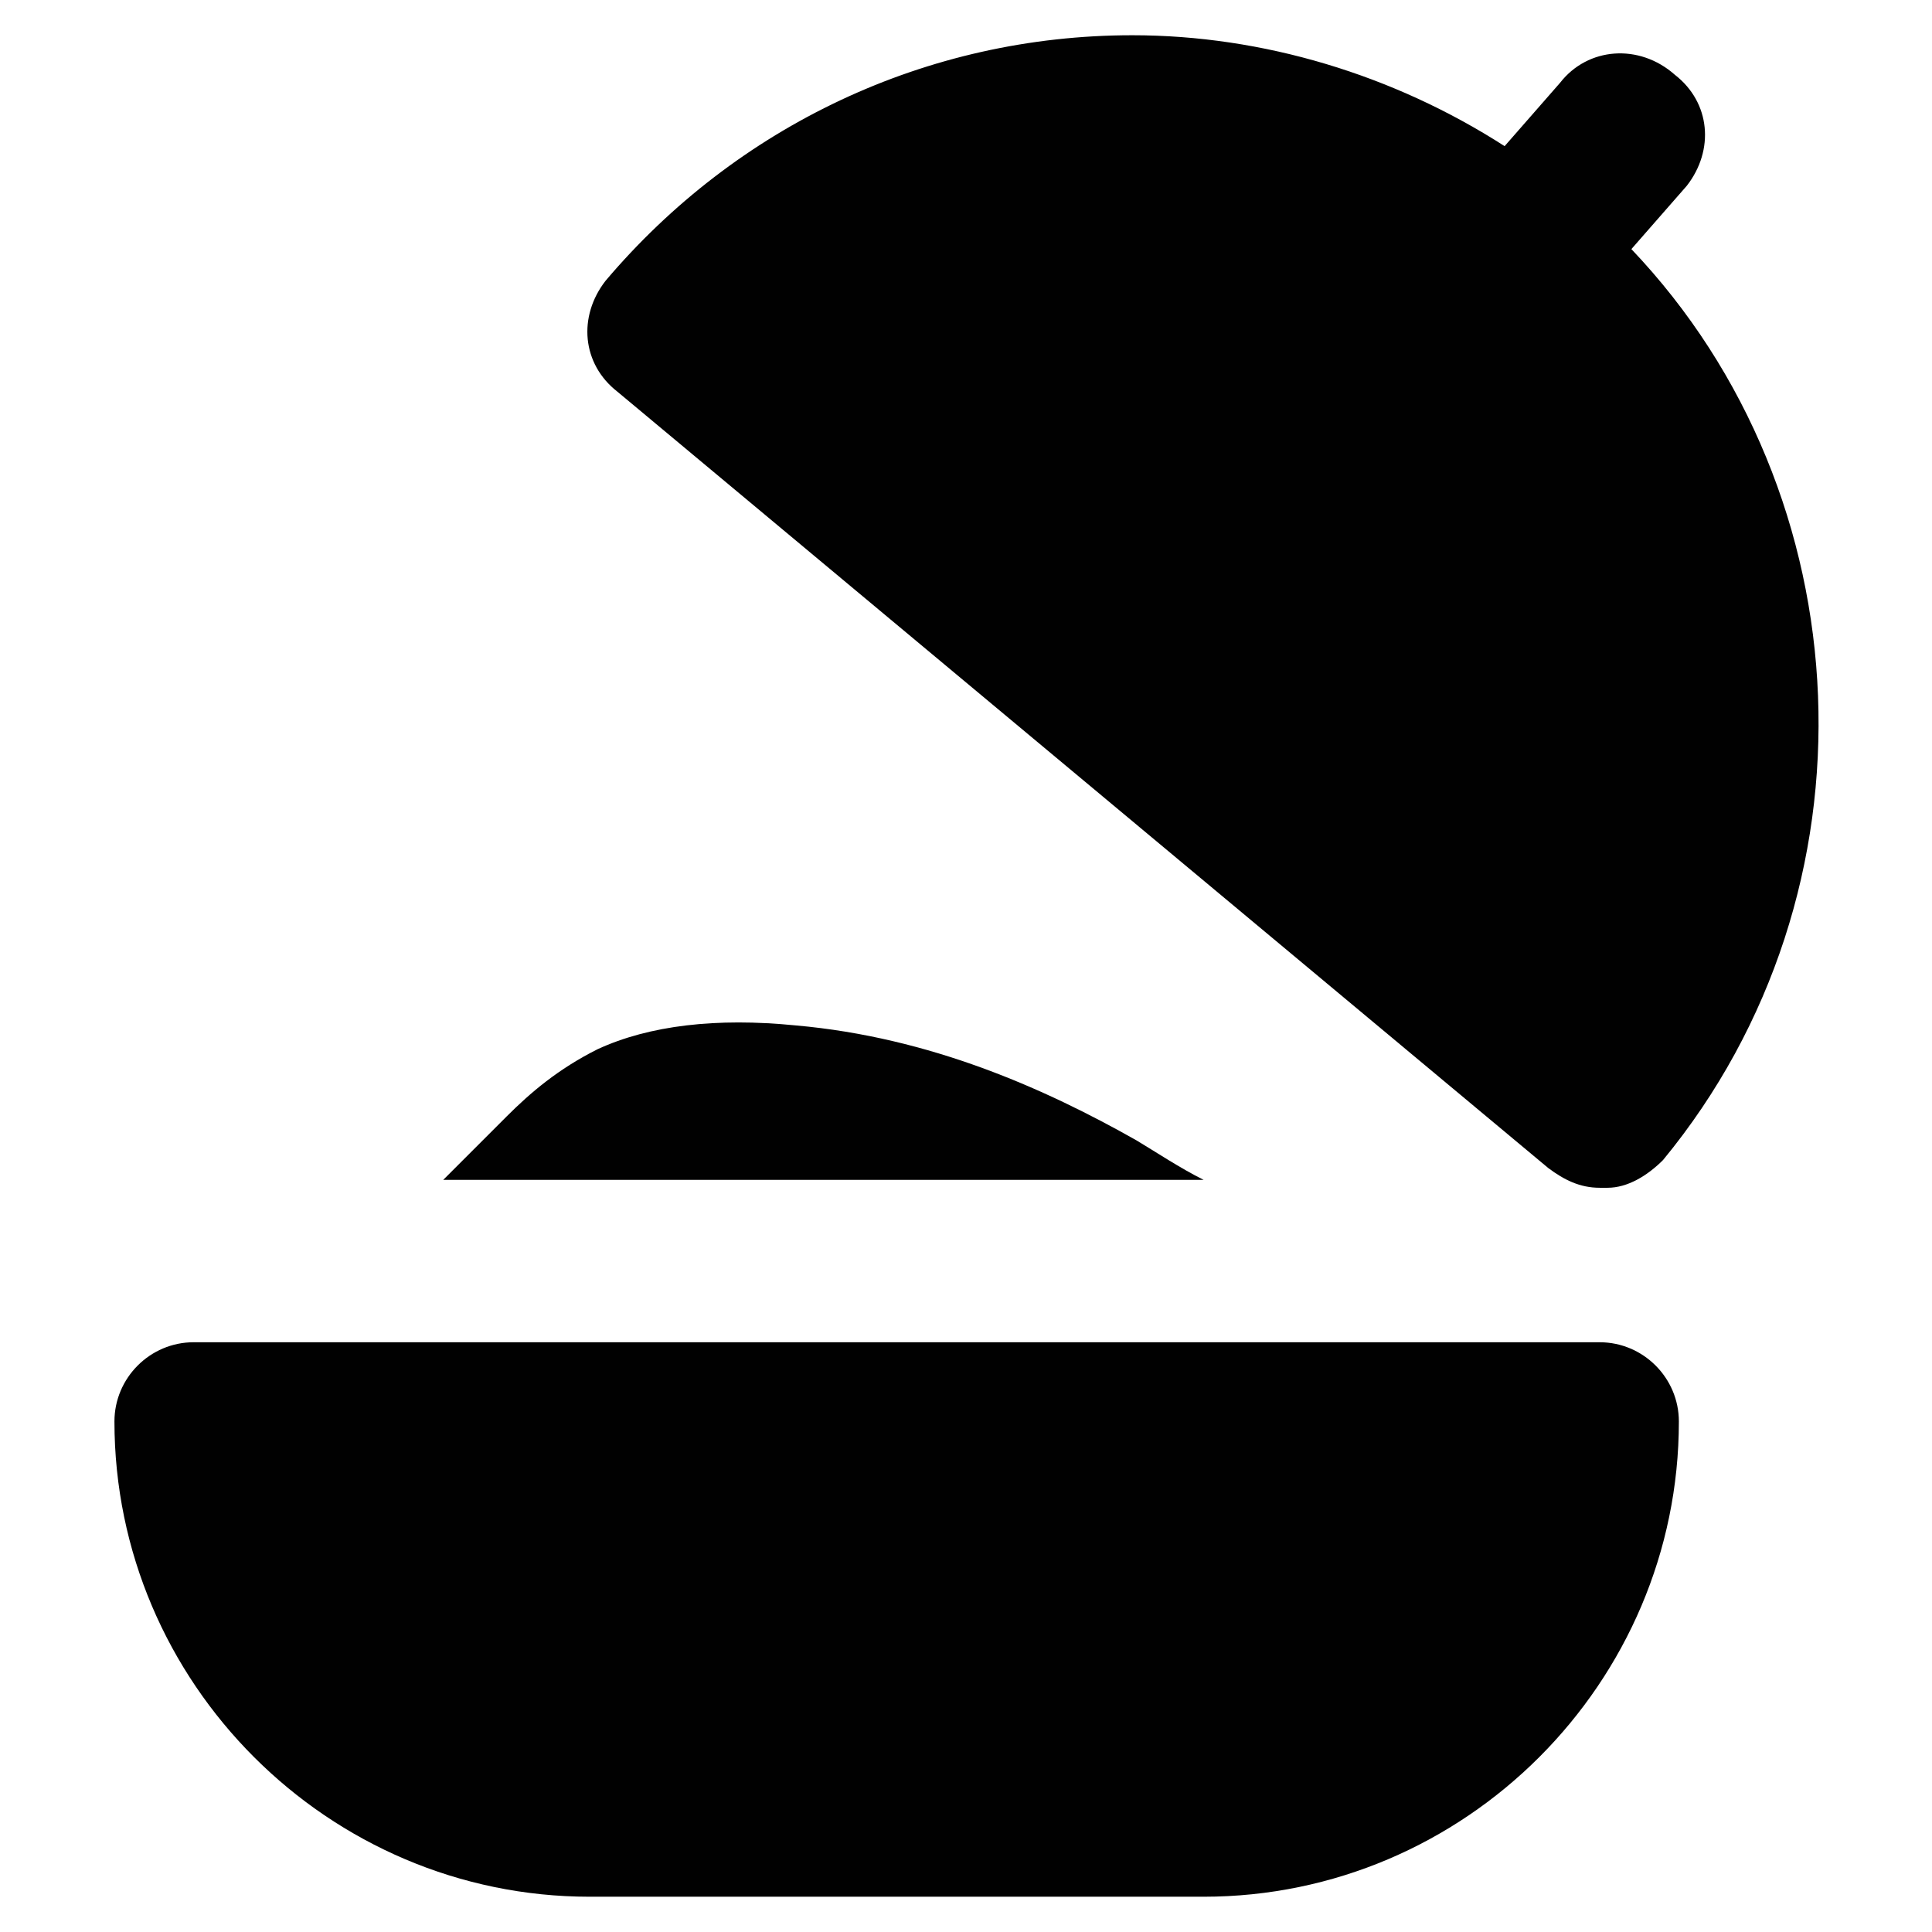 <?xml version="1.0" encoding="UTF-8"?>
<!-- Uploaded to: ICON Repo, www.svgrepo.com, Generator: ICON Repo Mixer Tools -->
<svg width="800px" height="800px" version="1.1" viewBox="144 144 512 512" xmlns="http://www.w3.org/2000/svg">
 <g fill="#010101">
  <path d="m567.93 499.71h-372.61c-11.547 0-20.992 9.445-20.992 20.992 0 69.273 56.68 125.95 125.95 125.95h162.69c69.273 0 125.95-56.68 125.95-125.95-0.004-11.547-9.449-20.992-20.996-20.992z"/>
  <path d="m576.33 210.02 14.695-16.793c7.348-9.445 6.297-22.043-3.148-29.391-9.449-8.395-23.094-7.344-30.441 2.102l-14.695 16.793c-29.391-18.895-64.027-29.391-98.664-29.391-54.578 0-104.96 24.141-139.6 65.074-7.348 9.445-6.297 22.043 3.148 29.391l246.66 205.72c4.199 3.148 8.398 5.246 13.645 5.246h2.098c5.246 0 10.496-3.148 14.695-7.348 58.785-71.371 53.535-176.33-8.391-241.41z"/>
  <path d="m462.98 456.68c-6.297-3.148-12.594-7.348-17.844-10.496-24.141-13.645-54.578-27.289-90.266-30.438-20.992-2.098-38.836 0-52.48 6.297-10.496 5.246-17.844 11.547-24.141 17.844l-16.793 16.793z"/>
 </g>
</svg>